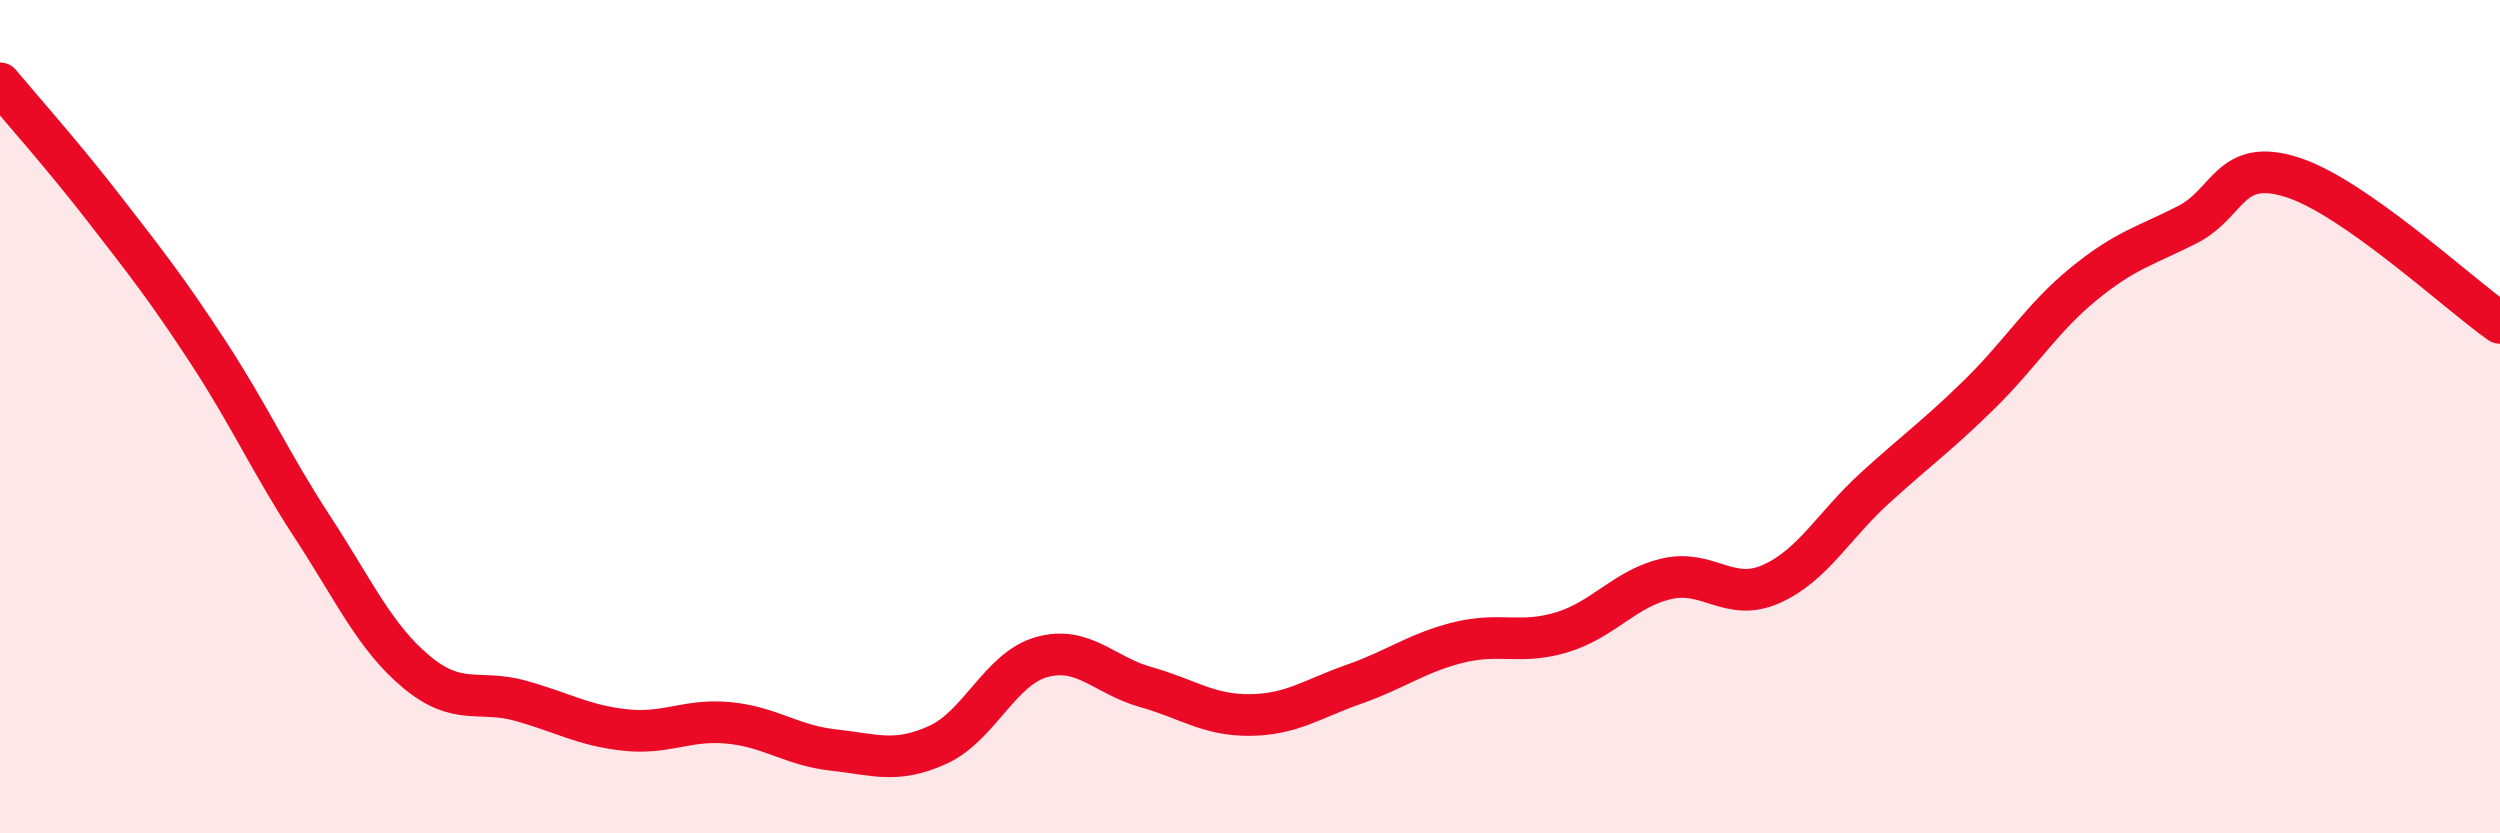 
    <svg width="60" height="20" viewBox="0 0 60 20" xmlns="http://www.w3.org/2000/svg">
      <path
        d="M 0,2 C 0.5,2.6 1.5,3.72 2.5,5.01 C 3.5,6.3 4,6.93 5,8.46 C 6,9.99 6.5,11.12 7.5,12.65 C 8.5,14.18 9,15.3 10,16.13 C 11,16.96 11.5,16.54 12.5,16.82 C 13.5,17.1 14,17.41 15,17.52 C 16,17.63 16.5,17.25 17.5,17.35 C 18.5,17.45 19,17.89 20,18 C 21,18.11 21.5,18.33 22.5,17.88 C 23.5,17.43 24,16.05 25,15.77 C 26,15.49 26.5,16.21 27.5,16.49 C 28.5,16.77 29,17.17 30,17.16 C 31,17.15 31.5,16.77 32.5,16.42 C 33.5,16.07 34,15.67 35,15.42 C 36,15.17 36.5,15.48 37.5,15.17 C 38.5,14.86 39,14.12 40,13.89 C 41,13.66 41.5,14.46 42.5,14.02 C 43.5,13.58 44,12.62 45,11.71 C 46,10.8 46.5,10.45 47.5,9.47 C 48.5,8.49 49,7.64 50,6.82 C 51,6 51.5,5.9 52.5,5.39 C 53.5,4.88 53.5,3.78 55,4.25 C 56.5,4.72 59,7.05 60,7.75L60 20L0 20Z"
        fill="#EB0A25"
        opacity="0.1"
        stroke-linecap="round"
        stroke-linejoin="round"
      />
      <path
        d="M 0,2 C 0.5,2.6 1.5,3.72 2.5,5.01 C 3.5,6.3 4,6.93 5,8.46 C 6,9.99 6.5,11.12 7.5,12.65 C 8.5,14.18 9,15.3 10,16.13 C 11,16.96 11.5,16.54 12.5,16.82 C 13.5,17.1 14,17.41 15,17.52 C 16,17.63 16.5,17.25 17.5,17.35 C 18.5,17.45 19,17.89 20,18 C 21,18.11 21.5,18.33 22.5,17.88 C 23.5,17.43 24,16.05 25,15.77 C 26,15.49 26.5,16.21 27.5,16.49 C 28.5,16.77 29,17.17 30,17.16 C 31,17.15 31.5,16.77 32.5,16.42 C 33.5,16.07 34,15.67 35,15.42 C 36,15.17 36.5,15.48 37.5,15.17 C 38.5,14.86 39,14.12 40,13.89 C 41,13.66 41.5,14.46 42.5,14.02 C 43.5,13.58 44,12.62 45,11.71 C 46,10.8 46.5,10.45 47.5,9.47 C 48.5,8.49 49,7.64 50,6.82 C 51,6 51.5,5.9 52.5,5.39 C 53.5,4.88 53.5,3.78 55,4.25 C 56.5,4.72 59,7.05 60,7.75"
        stroke="#EB0A25"
        stroke-width="1"
        fill="none"
        stroke-linecap="round"
        stroke-linejoin="round"
      />
    </svg>
  